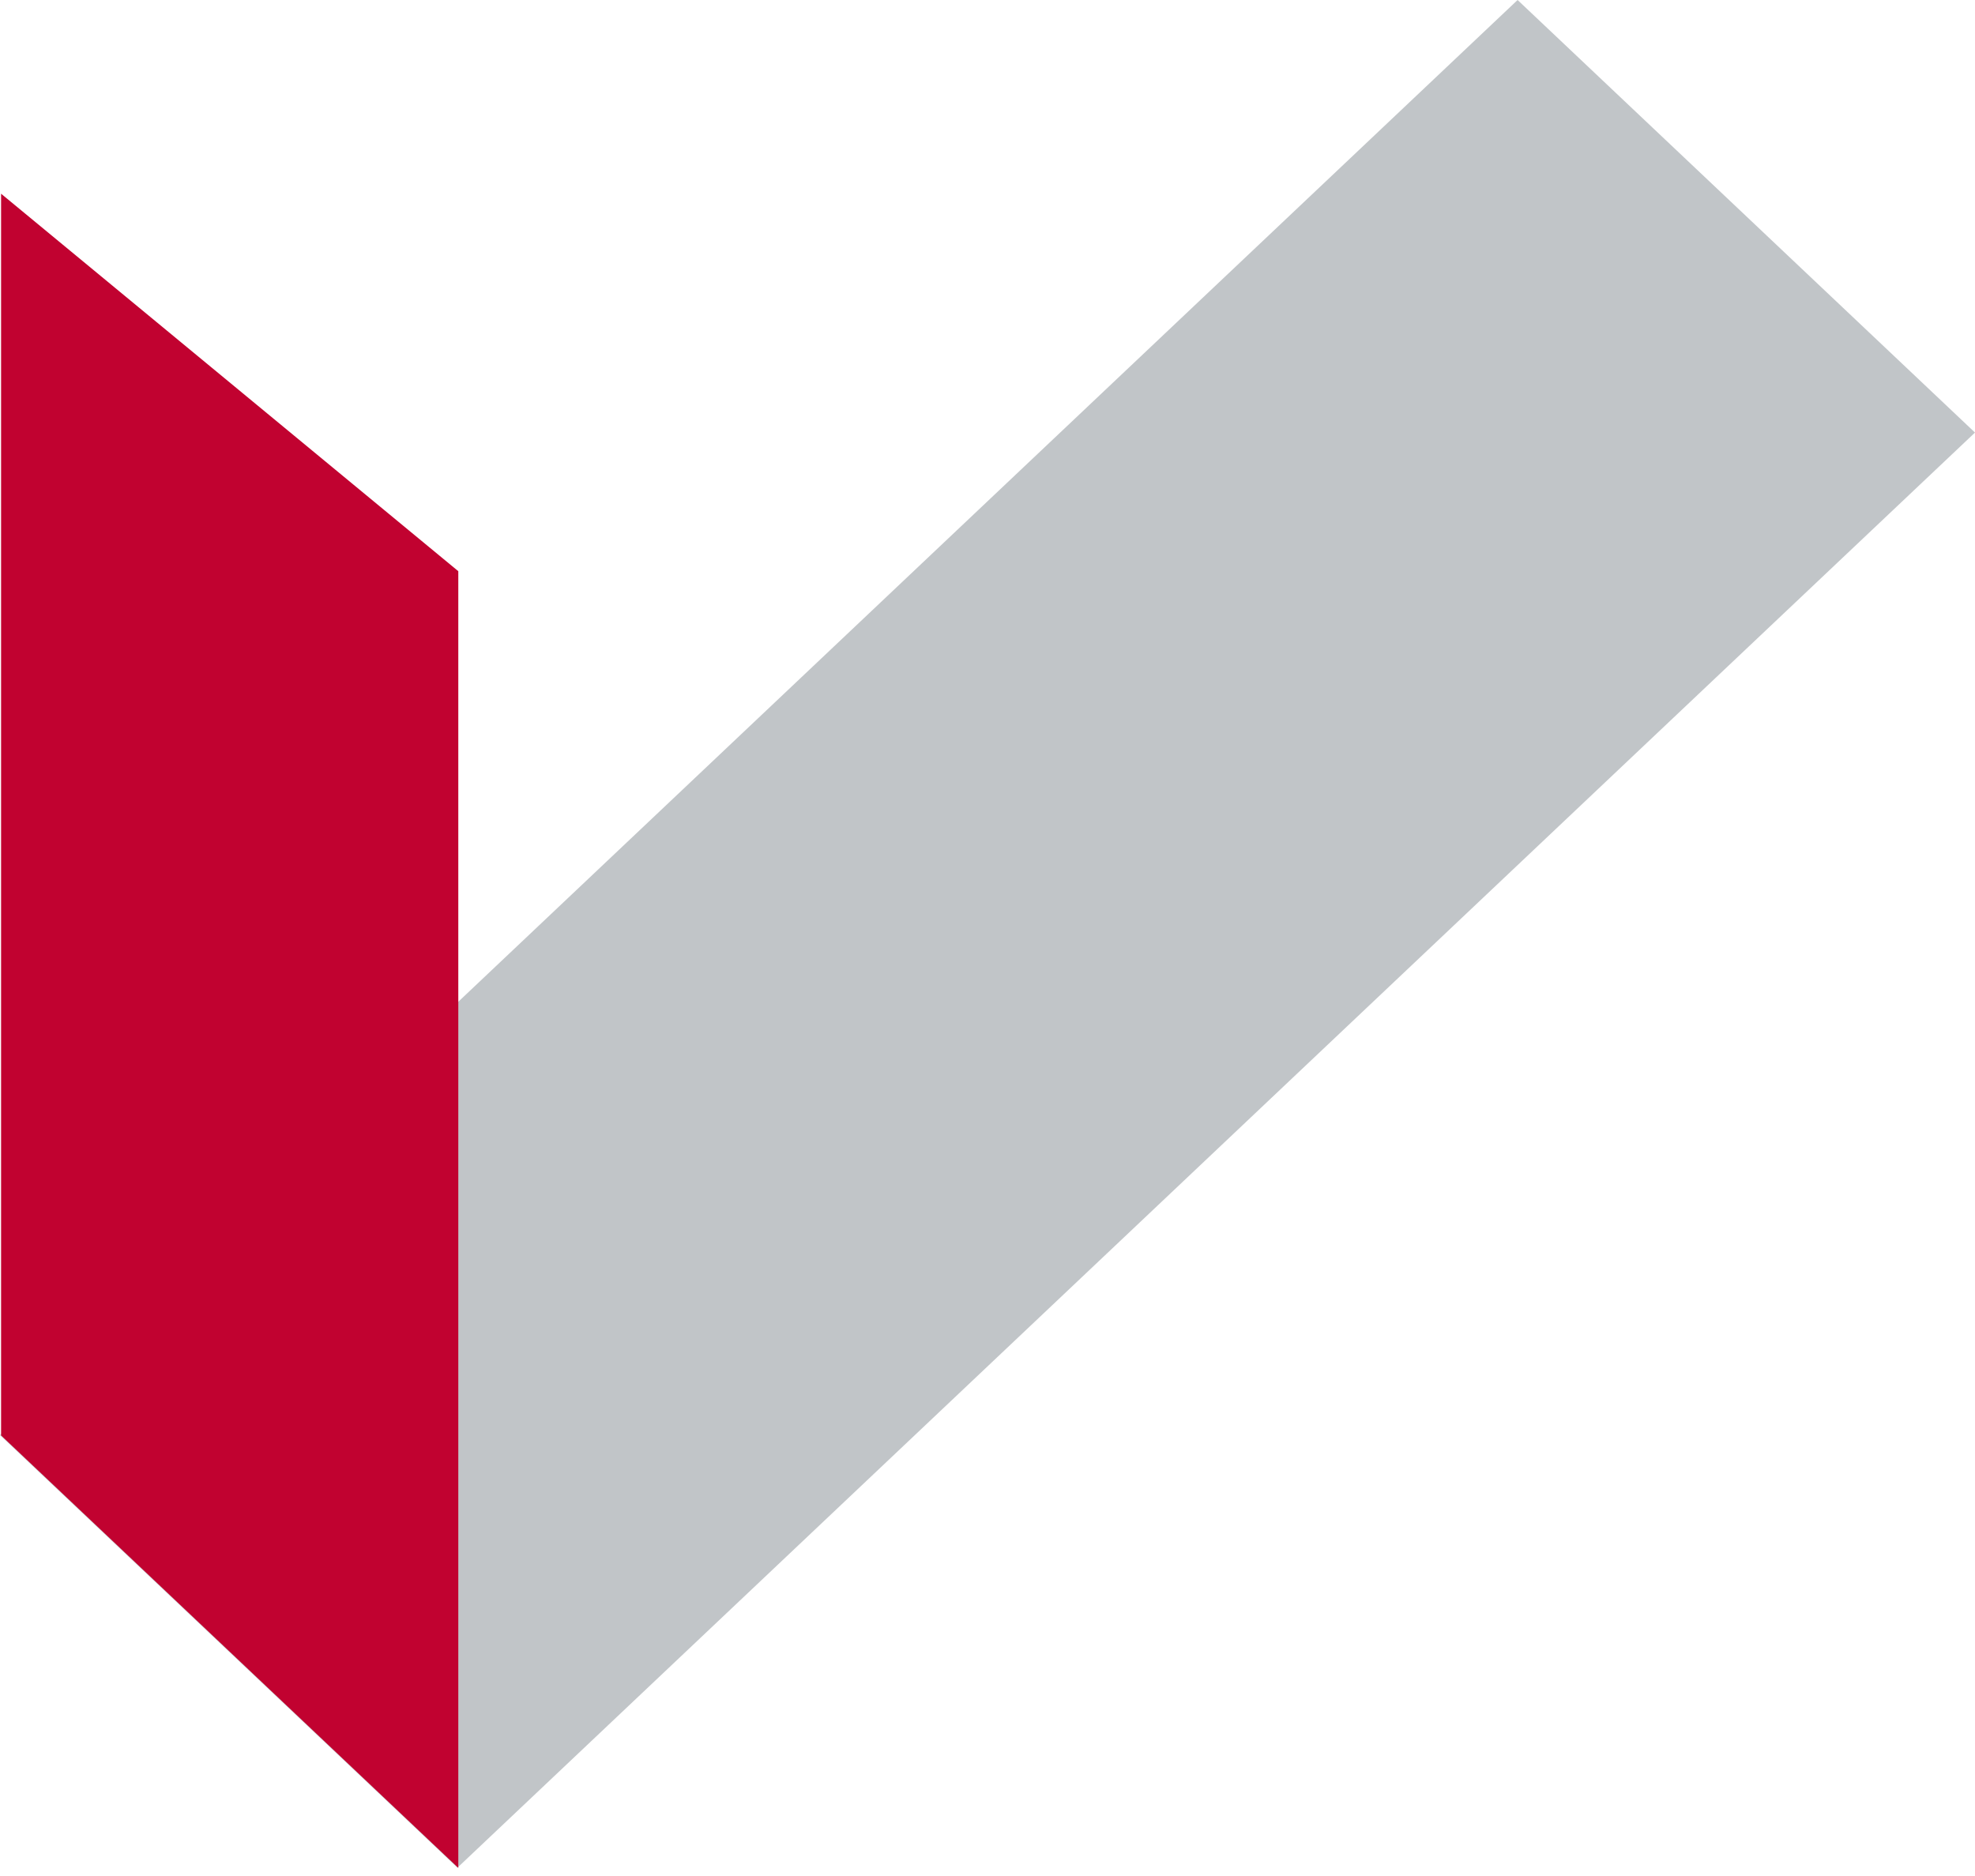 <svg width="20" height="19" viewBox="0 0 20 19" fill="none" xmlns="http://www.w3.org/2000/svg">
<path d="M20 4.381L15.368 0L4.41489e-05 14.535L4.632 18.916L20 4.381Z" fill="#C1C5C8"/>
<path d="M4.641 18.918V5.785L0.011 1.962V14.538L4.641 18.918Z" fill="#C10230"/>
</svg>
